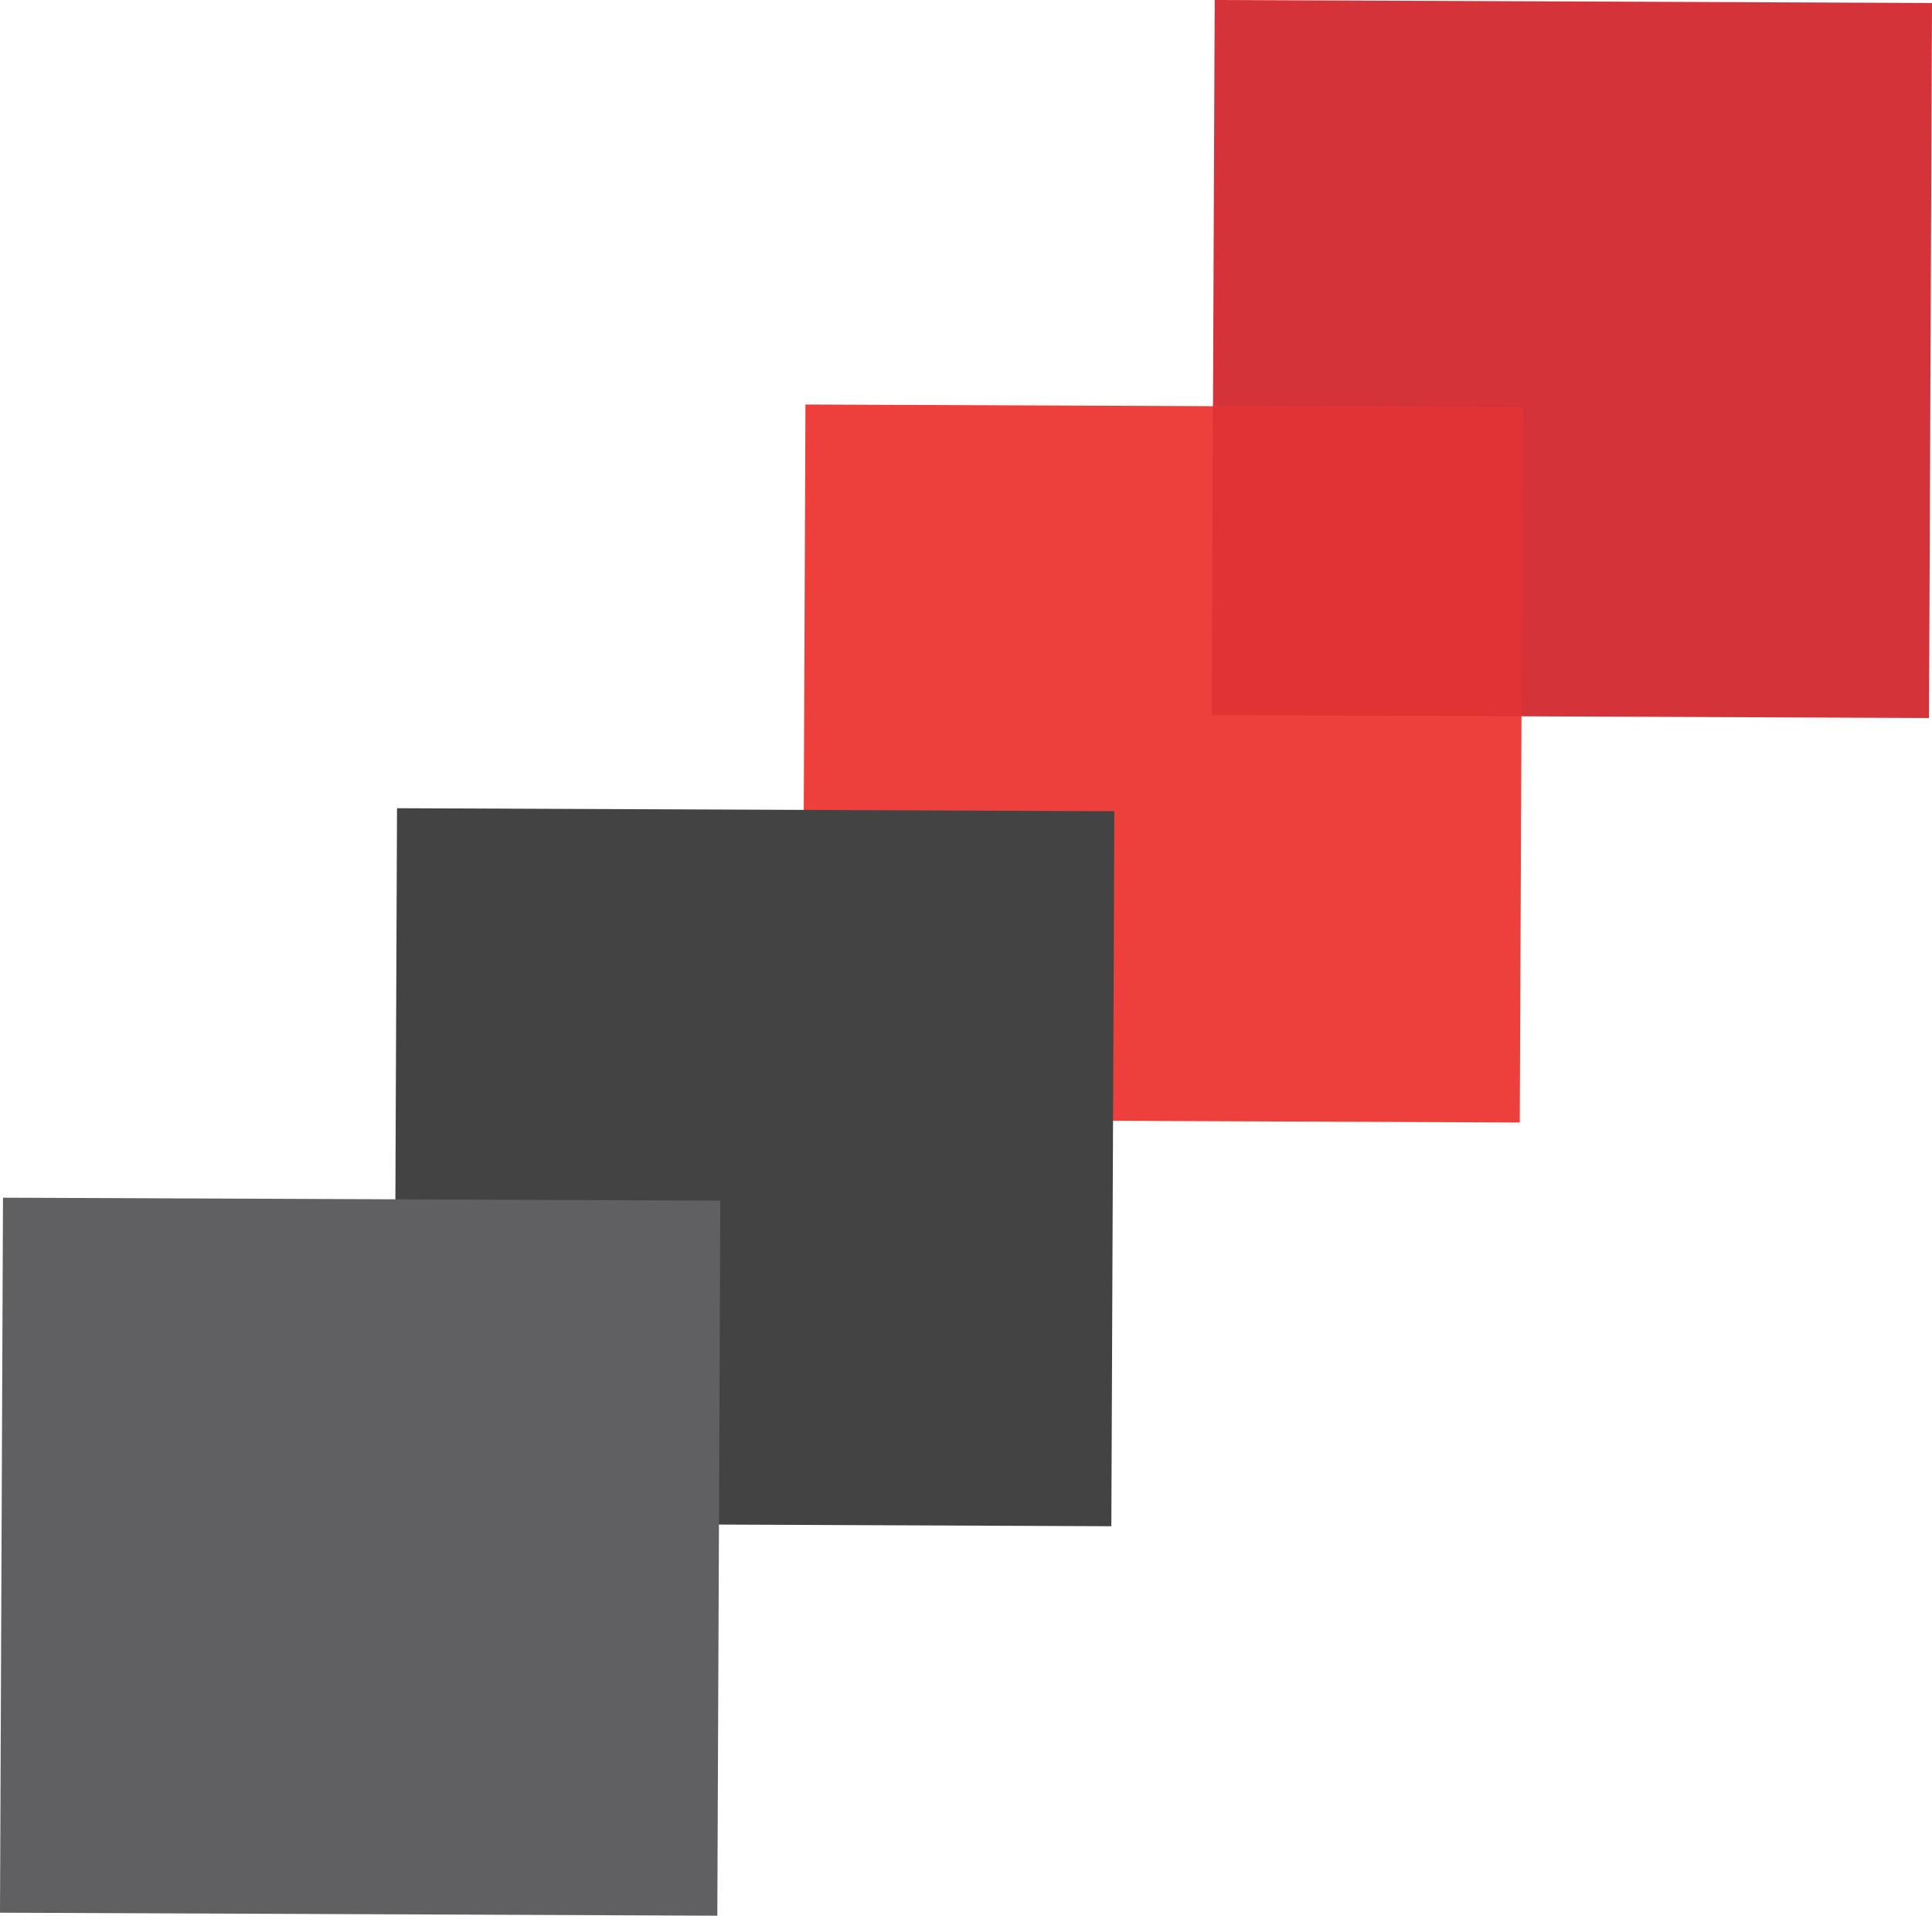 <?xml version="1.0" encoding="UTF-8"?> <svg xmlns="http://www.w3.org/2000/svg" xmlns:xlink="http://www.w3.org/1999/xlink" xml:space="preserve" width="8.548in" height="8.475in" version="1.1" style="shape-rendering:geometricPrecision; text-rendering:geometricPrecision; image-rendering:optimizeQuality; fill-rule:evenodd; clip-rule:evenodd" viewBox="0 0 42212 41850"> <defs> <style type="text/css"> .fil5 {fill:#606062} .fil6 {fill:#49494A} .fil3 {fill:#444344} .fil1 {fill:#EE403A} .fil2 {fill:#E13236} .fil0 {fill:#D43439} .fil4 {fill:#4A3131} </style> <mask id="id0"> <linearGradient id="id1" gradientUnits="userSpaceOnUse" x1="17524.6" y1="24476.3" x2="24355.6" y2="17701.8"> <stop offset="0" style="stop-opacity:1; stop-color:white"></stop> <stop offset="1" style="stop-opacity:0.8; stop-color:white"></stop> </linearGradient> <rect style="fill:url(#id1)" x="17533" y="17693" width="6814" height="6791"></rect> </mask> <mask id="id2"> <linearGradient id="id3" gradientUnits="userSpaceOnUse" x1="8600.27" y1="33296.8" x2="15747.1" y2="26209.3"> <stop offset="0" style="stop-opacity:1; stop-color:white"></stop> <stop offset="1" style="stop-opacity:0.8; stop-color:white"></stop> </linearGradient> <rect style="fill:url(#id3)" x="8609" y="26201" width="7129" height="7105"></rect> </mask> </defs> <g id="Layer_x0020_1">  <g id="_2327974232352"> <rect class="fil0" transform="matrix(0.015 -3.581 3.593 0.015 26474.1 15619.6)" width="4362" height="4362"></rect> <rect class="fil1" transform="matrix(0.015 -3.581 3.593 0.015 17532.8 24456.5)" width="4362" height="4362"></rect> <polygon class="fil2" points="26474,15620 26502,8874 33271,8902 33243,15648 "></polygon> <rect class="fil3" transform="matrix(0.015 -3.581 3.593 0.015 8608.97 33276.2)" width="4362" height="4362"></rect> <polygon class="fil4" style="mask:url(#id0)" points="17533,24456 17561,17693 24347,17722 24319,24485 "></polygon> <rect class="fil5" transform="matrix(0.015 -3.581 3.593 0.015 0.005 41784.6)" width="4362" height="4362"></rect> <polygon class="fil6" style="mask:url(#id2)" points="8609,33276 8639,26201 15738,26230 15709,33306 "></polygon> </g> </g> </svg> 